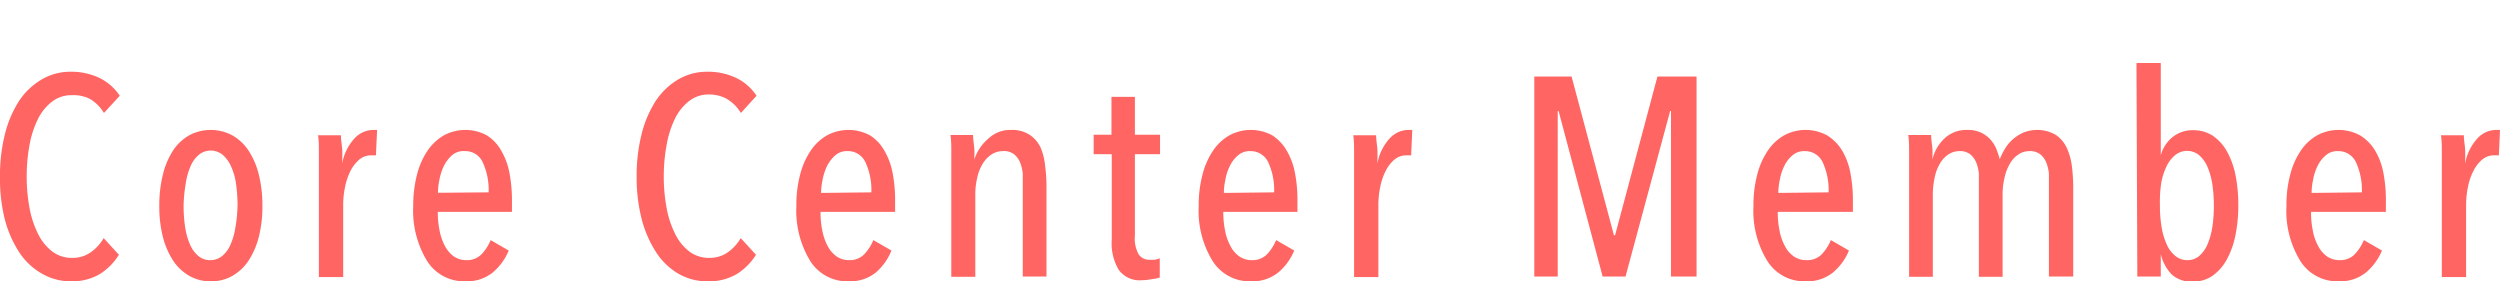 <svg xmlns="http://www.w3.org/2000/svg" width="177.02" height="19.92" viewBox="0 0 177.02 19.92"><defs><style>.cls-1{fill:#fff;}.cls-2{fill:#ff6562;}</style></defs><g id="レイヤー_2" data-name="レイヤー 2"><g id="レイヤー_1-2" data-name="レイヤー 1"><rect class="cls-1" width="177.02" height="19.92"/><path class="cls-2" d="M7.06,19.41a3.86,3.86,0,0,1-2,.51,4.09,4.09,0,0,1-2.12-.56A4.71,4.71,0,0,1,1.32,17.8a8,8,0,0,1-1-2.35A11.89,11.89,0,0,1,0,12.5a12,12,0,0,1,.35-3,7.75,7.75,0,0,1,1-2.35A4.86,4.86,0,0,1,2.93,5.64,4,4,0,0,1,5,5.08,4.62,4.62,0,0,1,7,5.5,3.64,3.64,0,0,1,8.48,6.78L7.36,8a2.86,2.86,0,0,0-1-1A2.56,2.56,0,0,0,5.1,6.74a2.24,2.24,0,0,0-1.42.46,3.53,3.53,0,0,0-1,1.24,6.9,6.9,0,0,0-.59,1.83,12.17,12.17,0,0,0-.2,2.23,12,12,0,0,0,.2,2.22,6.78,6.78,0,0,0,.6,1.83,3.52,3.52,0,0,0,1,1.25,2.29,2.29,0,0,0,1.43.46,2.21,2.21,0,0,0,1.31-.4,3.15,3.15,0,0,0,.91-1l1.08,1.18A4.24,4.24,0,0,1,7.06,19.41Z"/><path class="cls-2" d="M18.58,14.58a8.65,8.65,0,0,1-.25,2.18,5.61,5.61,0,0,1-.72,1.68,3.41,3.41,0,0,1-1.15,1.09,3,3,0,0,1-1.54.39,3,3,0,0,1-1.52-.39,3.41,3.41,0,0,1-1.15-1.09,5.61,5.61,0,0,1-.72-1.68,8.65,8.65,0,0,1-.25-2.18,8.92,8.92,0,0,1,.25-2.2,5.51,5.51,0,0,1,.71-1.7,3.38,3.38,0,0,1,1.14-1.09,3.24,3.24,0,0,1,3.08,0,3.41,3.41,0,0,1,1.15,1.09,5.51,5.51,0,0,1,.72,1.7A8.92,8.92,0,0,1,18.58,14.58Zm-1.76,0A10.59,10.59,0,0,0,16.71,13a4.4,4.4,0,0,0-.35-1.22,2.27,2.27,0,0,0-.6-.82,1.33,1.33,0,0,0-1.68,0,2.14,2.14,0,0,0-.59.82A4.78,4.78,0,0,0,13.15,13,10.59,10.59,0,0,0,13,14.57a10.24,10.24,0,0,0,.11,1.52,4.82,4.82,0,0,0,.34,1.21,2.14,2.14,0,0,0,.59.82,1.27,1.27,0,0,0,.84.3,1.31,1.31,0,0,0,.86-.3,2.14,2.14,0,0,0,.59-.82,4.82,4.82,0,0,0,.34-1.21A10.24,10.24,0,0,0,16.82,14.57Z"/><path class="cls-2" d="M25.12,9.78a1.83,1.83,0,0,1,1.34-.58l.24,0L26.62,11l-.16,0h-.18a1.27,1.27,0,0,0-.85.31,2.56,2.56,0,0,0-.62.81,4.55,4.55,0,0,0-.38,1.13,6.14,6.14,0,0,0-.13,1.29v5.08H22.58v-7.5c0-.4,0-.83,0-1.29s0-.88-.06-1.25h1.62c0,.33.07.68.09,1s0,.71,0,1h0A3.55,3.55,0,0,1,25.12,9.78Z"/><path class="cls-2" d="M31,15a6.44,6.44,0,0,0,.13,1.35,3.91,3.91,0,0,0,.38,1.08,2.15,2.15,0,0,0,.63.73,1.55,1.55,0,0,0,.88.26A1.43,1.43,0,0,0,34.1,18a3.12,3.12,0,0,0,.64-1l1.28.74a4,4,0,0,1-1.15,1.57,2.92,2.92,0,0,1-1.91.61,3.1,3.1,0,0,1-2.7-1.41,6.84,6.84,0,0,1-1-3.93,8.77,8.77,0,0,1,.26-2.19,5.4,5.4,0,0,1,.74-1.7,3.57,3.57,0,0,1,1.16-1.1,3.2,3.2,0,0,1,3.06,0,3,3,0,0,1,1,1.06,4.85,4.85,0,0,1,.59,1.58,10.09,10.09,0,0,1,.18,1.95V15Zm3.6-1.38a4.69,4.69,0,0,0-.41-2.11,1.35,1.35,0,0,0-1.29-.81A1.24,1.24,0,0,0,32,11a2.52,2.52,0,0,0-.57.75,3.87,3.87,0,0,0-.32,1,4.41,4.41,0,0,0-.1.9Z"/><path class="cls-2" d="M52.16,19.41a3.86,3.86,0,0,1-2,.51A4.09,4.09,0,0,1,48,19.36a4.71,4.71,0,0,1-1.58-1.56,8,8,0,0,1-1-2.35,11.89,11.89,0,0,1-.34-2.95,12,12,0,0,1,.35-3,7.75,7.75,0,0,1,1-2.35A4.86,4.86,0,0,1,48,5.64a4,4,0,0,1,2.09-.56,4.62,4.62,0,0,1,2,.42,3.64,3.64,0,0,1,1.48,1.28L52.46,8a2.86,2.86,0,0,0-1-1,2.56,2.56,0,0,0-1.24-.31,2.24,2.24,0,0,0-1.42.46,3.53,3.53,0,0,0-1,1.24,6.9,6.9,0,0,0-.59,1.83A12.17,12.17,0,0,0,47,12.5a12,12,0,0,0,.2,2.22,6.78,6.78,0,0,0,.6,1.83,3.52,3.52,0,0,0,1,1.25,2.29,2.29,0,0,0,1.43.46,2.21,2.21,0,0,0,1.31-.4,3.15,3.15,0,0,0,.91-1l1.08,1.18A4.24,4.24,0,0,1,52.16,19.41Z"/><path class="cls-2" d="M58.1,15a6.44,6.44,0,0,0,.13,1.35,3.91,3.91,0,0,0,.38,1.08,2.15,2.15,0,0,0,.63.73,1.55,1.55,0,0,0,.88.26A1.43,1.43,0,0,0,61.2,18a3.3,3.3,0,0,0,.64-1l1.28.74A4,4,0,0,1,62,19.31a2.92,2.92,0,0,1-1.91.61,3.1,3.1,0,0,1-2.7-1.41,6.84,6.84,0,0,1-1-3.93,8.33,8.33,0,0,1,.26-2.19,5.4,5.4,0,0,1,.74-1.7,3.47,3.47,0,0,1,1.16-1.1,3.2,3.2,0,0,1,3.06,0,3,3,0,0,1,1,1.06,4.85,4.85,0,0,1,.59,1.58,10.09,10.09,0,0,1,.18,1.95V15Zm3.6-1.38a4.69,4.69,0,0,0-.41-2.11A1.36,1.36,0,0,0,60,10.7a1.24,1.24,0,0,0-.87.31,2.52,2.52,0,0,0-.57.75,3.87,3.87,0,0,0-.32,1,4.41,4.41,0,0,0-.1.9Z"/><path class="cls-2" d="M72.42,19.58V13.17c0-.28,0-.57,0-.87a2.84,2.84,0,0,0-.19-.8,1.5,1.5,0,0,0-.43-.58A1.18,1.18,0,0,0,71,10.7a1.45,1.45,0,0,0-.78.23,2,2,0,0,0-.62.64,3.1,3.1,0,0,0-.4,1,5,5,0,0,0-.14,1.26v5.77h-1.7v-7.5c0-.4,0-.83,0-1.29s0-.88-.06-1.25H68.9c0,.33.07.67.09,1s0,.58,0,.74h0A3.23,3.23,0,0,1,70,9.8a2.25,2.25,0,0,1,1.59-.6,2.3,2.3,0,0,1,1.31.34,2.26,2.26,0,0,1,.78.9A4.36,4.36,0,0,1,74,11.72a11.8,11.8,0,0,1,.1,1.46v6.4Z"/><path class="cls-2" d="M81.58,19.76a3.53,3.53,0,0,1-.72.08,1.82,1.82,0,0,1-1.65-.74A3.67,3.67,0,0,1,78.72,17V10.92H77.44V9.54H78.7V6.86h1.66V9.54h1.78v1.38H80.36v5.76A2.29,2.29,0,0,0,80.62,18a.87.87,0,0,0,.78.39,1.76,1.76,0,0,0,.38,0,2.31,2.31,0,0,0,.34-.1l0,1.36A2.17,2.17,0,0,1,81.58,19.76Z"/><path class="cls-2" d="M86.62,15a6.44,6.44,0,0,0,.13,1.35,3.61,3.61,0,0,0,.38,1.08,2,2,0,0,0,.63.73,1.52,1.52,0,0,0,.88.26A1.43,1.43,0,0,0,89.72,18a3.3,3.3,0,0,0,.64-1l1.28.74a4,4,0,0,1-1.15,1.57,2.92,2.92,0,0,1-1.91.61,3.1,3.1,0,0,1-2.7-1.41,6.76,6.76,0,0,1-1-3.93,8.33,8.33,0,0,1,.26-2.19,5.4,5.4,0,0,1,.74-1.7,3.47,3.47,0,0,1,1.16-1.1,3.2,3.2,0,0,1,3.06,0,3.22,3.22,0,0,1,1,1.06,4.85,4.85,0,0,1,.59,1.58,10.09,10.09,0,0,1,.18,1.95V15Zm3.6-1.38a4.69,4.69,0,0,0-.41-2.11,1.37,1.37,0,0,0-1.29-.81,1.24,1.24,0,0,0-.87.31,2.23,2.23,0,0,0-.57.75,3.5,3.5,0,0,0-.32,1,4.41,4.41,0,0,0-.1.9Z"/><path class="cls-2" d="M98.42,9.78a1.81,1.81,0,0,1,1.34-.58l.24,0L99.92,11l-.16,0h-.18a1.26,1.26,0,0,0-.85.31,2.43,2.43,0,0,0-.62.81,4.17,4.17,0,0,0-.38,1.13,6.14,6.14,0,0,0-.13,1.29v5.08H95.88v-7.5c0-.4,0-.83,0-1.29s0-.88-.06-1.25h1.62c0,.33.07.68.09,1s0,.71,0,1h0A3.55,3.55,0,0,1,98.42,9.78Z"/><path class="cls-2" d="M118.32,19.58V7.86h-.06L115.1,19.58h-1.62L110.36,7.86h-.06V19.58h-1.66V5.42h2.64l3,11.24h.08l3-11.24h2.77V19.58Z"/><path class="cls-2" d="M125.88,15a6.44,6.44,0,0,0,.13,1.35,3.61,3.61,0,0,0,.38,1.08,2,2,0,0,0,.63.73,1.52,1.52,0,0,0,.88.26A1.43,1.43,0,0,0,129,18a3.3,3.3,0,0,0,.64-1l1.28.74a4,4,0,0,1-1.15,1.57,2.92,2.92,0,0,1-1.91.61,3.1,3.1,0,0,1-2.7-1.41,6.76,6.76,0,0,1-1-3.93,8.33,8.33,0,0,1,.26-2.19,5.4,5.4,0,0,1,.74-1.7,3.47,3.47,0,0,1,1.16-1.1,3.2,3.2,0,0,1,3.06,0,3.22,3.22,0,0,1,1.05,1.06,4.85,4.85,0,0,1,.59,1.58,10.09,10.09,0,0,1,.18,1.95V15Zm3.6-1.38a4.69,4.69,0,0,0-.41-2.11,1.37,1.37,0,0,0-1.29-.81,1.24,1.24,0,0,0-.87.31,2.23,2.23,0,0,0-.57.75,3.5,3.5,0,0,0-.32,1,4.41,4.41,0,0,0-.1.9Z"/><path class="cls-2" d="M137.69,9.8a2.26,2.26,0,0,1,1.63-.6,2.2,2.2,0,0,1,.93.18,2.13,2.13,0,0,1,.66.47,2.28,2.28,0,0,1,.43.66,6.33,6.33,0,0,1,.26.77h0a4.48,4.48,0,0,1,.36-.73,2.69,2.69,0,0,1,.55-.67,2.83,2.83,0,0,1,.76-.49,2.64,2.64,0,0,1,2.28.15,2.26,2.26,0,0,1,.78.9,4.36,4.36,0,0,1,.37,1.28,11.8,11.8,0,0,1,.1,1.46v6.4h-1.72V13.17c0-.28,0-.57,0-.87a2.84,2.84,0,0,0-.19-.8,1.5,1.5,0,0,0-.43-.58,1.18,1.18,0,0,0-.76-.22,1.39,1.39,0,0,0-.77.23,1.85,1.85,0,0,0-.6.64,3.35,3.35,0,0,0-.39,1,5,5,0,0,0-.14,1.26v5.77h-1.68V13.17c0-.28,0-.57,0-.87a2.84,2.84,0,0,0-.19-.8,1.5,1.5,0,0,0-.43-.58,1.18,1.18,0,0,0-.76-.22,1.39,1.39,0,0,0-.77.23,1.85,1.85,0,0,0-.6.64,3.08,3.08,0,0,0-.38,1,5.54,5.54,0,0,0-.13,1.26v5.77h-1.68v-7.5c0-.4,0-.83,0-1.29s0-.88-.06-1.25h1.62c0,.33.07.67.09,1s0,.58,0,.74h0A2.94,2.94,0,0,1,137.69,9.8Z"/><path class="cls-2" d="M151.28,4.46H153V11h0a2.46,2.46,0,0,1,.82-1.28,2.25,2.25,0,0,1,1.48-.5,2.48,2.48,0,0,1,1.38.39,3.27,3.27,0,0,1,1,1.1,5.82,5.82,0,0,1,.61,1.68,10.86,10.86,0,0,1,.2,2.13,10.44,10.44,0,0,1-.21,2.17,6,6,0,0,1-.62,1.71,3.38,3.38,0,0,1-1,1.13,2.39,2.39,0,0,1-1.36.41,2.06,2.06,0,0,1-1.57-.55A3.18,3.18,0,0,1,153,18h0v1.58h-1.66Zm1.66,10.11a9,9,0,0,0,.12,1.52,4.8,4.8,0,0,0,.36,1.21,2.18,2.18,0,0,0,.61.82,1.3,1.3,0,0,0,.85.3,1.28,1.28,0,0,0,.85-.3,2.36,2.36,0,0,0,.58-.82,5.27,5.27,0,0,0,.34-1.21,10.24,10.24,0,0,0,.11-1.52,10.59,10.59,0,0,0-.11-1.53,5.22,5.22,0,0,0-.34-1.22,2.36,2.36,0,0,0-.58-.82A1.34,1.34,0,0,0,154,11a2.29,2.29,0,0,0-.61.82,4.38,4.38,0,0,0-.37,1.22A9.31,9.31,0,0,0,152.94,14.57Z"/><path class="cls-2" d="M163.64,15a6.44,6.44,0,0,0,.13,1.35,3.61,3.61,0,0,0,.38,1.08,2,2,0,0,0,.63.73,1.52,1.52,0,0,0,.88.26,1.43,1.43,0,0,0,1.08-.42,3.3,3.3,0,0,0,.64-1l1.28.74a4,4,0,0,1-1.15,1.57,2.92,2.92,0,0,1-1.91.61,3.1,3.1,0,0,1-2.7-1.41,6.76,6.76,0,0,1-1-3.93,8.33,8.33,0,0,1,.26-2.19,5.4,5.4,0,0,1,.74-1.7,3.47,3.47,0,0,1,1.16-1.1,3.2,3.2,0,0,1,3.06,0,3.22,3.22,0,0,1,1.05,1.06,4.85,4.85,0,0,1,.59,1.58,10.09,10.09,0,0,1,.18,1.95V15Zm3.6-1.38a4.69,4.69,0,0,0-.41-2.11,1.37,1.37,0,0,0-1.29-.81,1.24,1.24,0,0,0-.87.31,2.23,2.23,0,0,0-.57.75,3.5,3.5,0,0,0-.32,1,4.41,4.41,0,0,0-.1.9Z"/><path class="cls-2" d="M175.44,9.78a1.81,1.81,0,0,1,1.34-.58l.24,0L176.94,11l-.16,0h-.18a1.26,1.26,0,0,0-.85.31,2.43,2.43,0,0,0-.62.81,4.17,4.17,0,0,0-.38,1.13,6.14,6.14,0,0,0-.13,1.29v5.08H172.9v-7.5c0-.4,0-.83,0-1.29s0-.88-.06-1.25h1.62c0,.33.07.68.09,1s0,.71,0,1h0A3.55,3.55,0,0,1,175.44,9.78Z"/></g></g></svg>